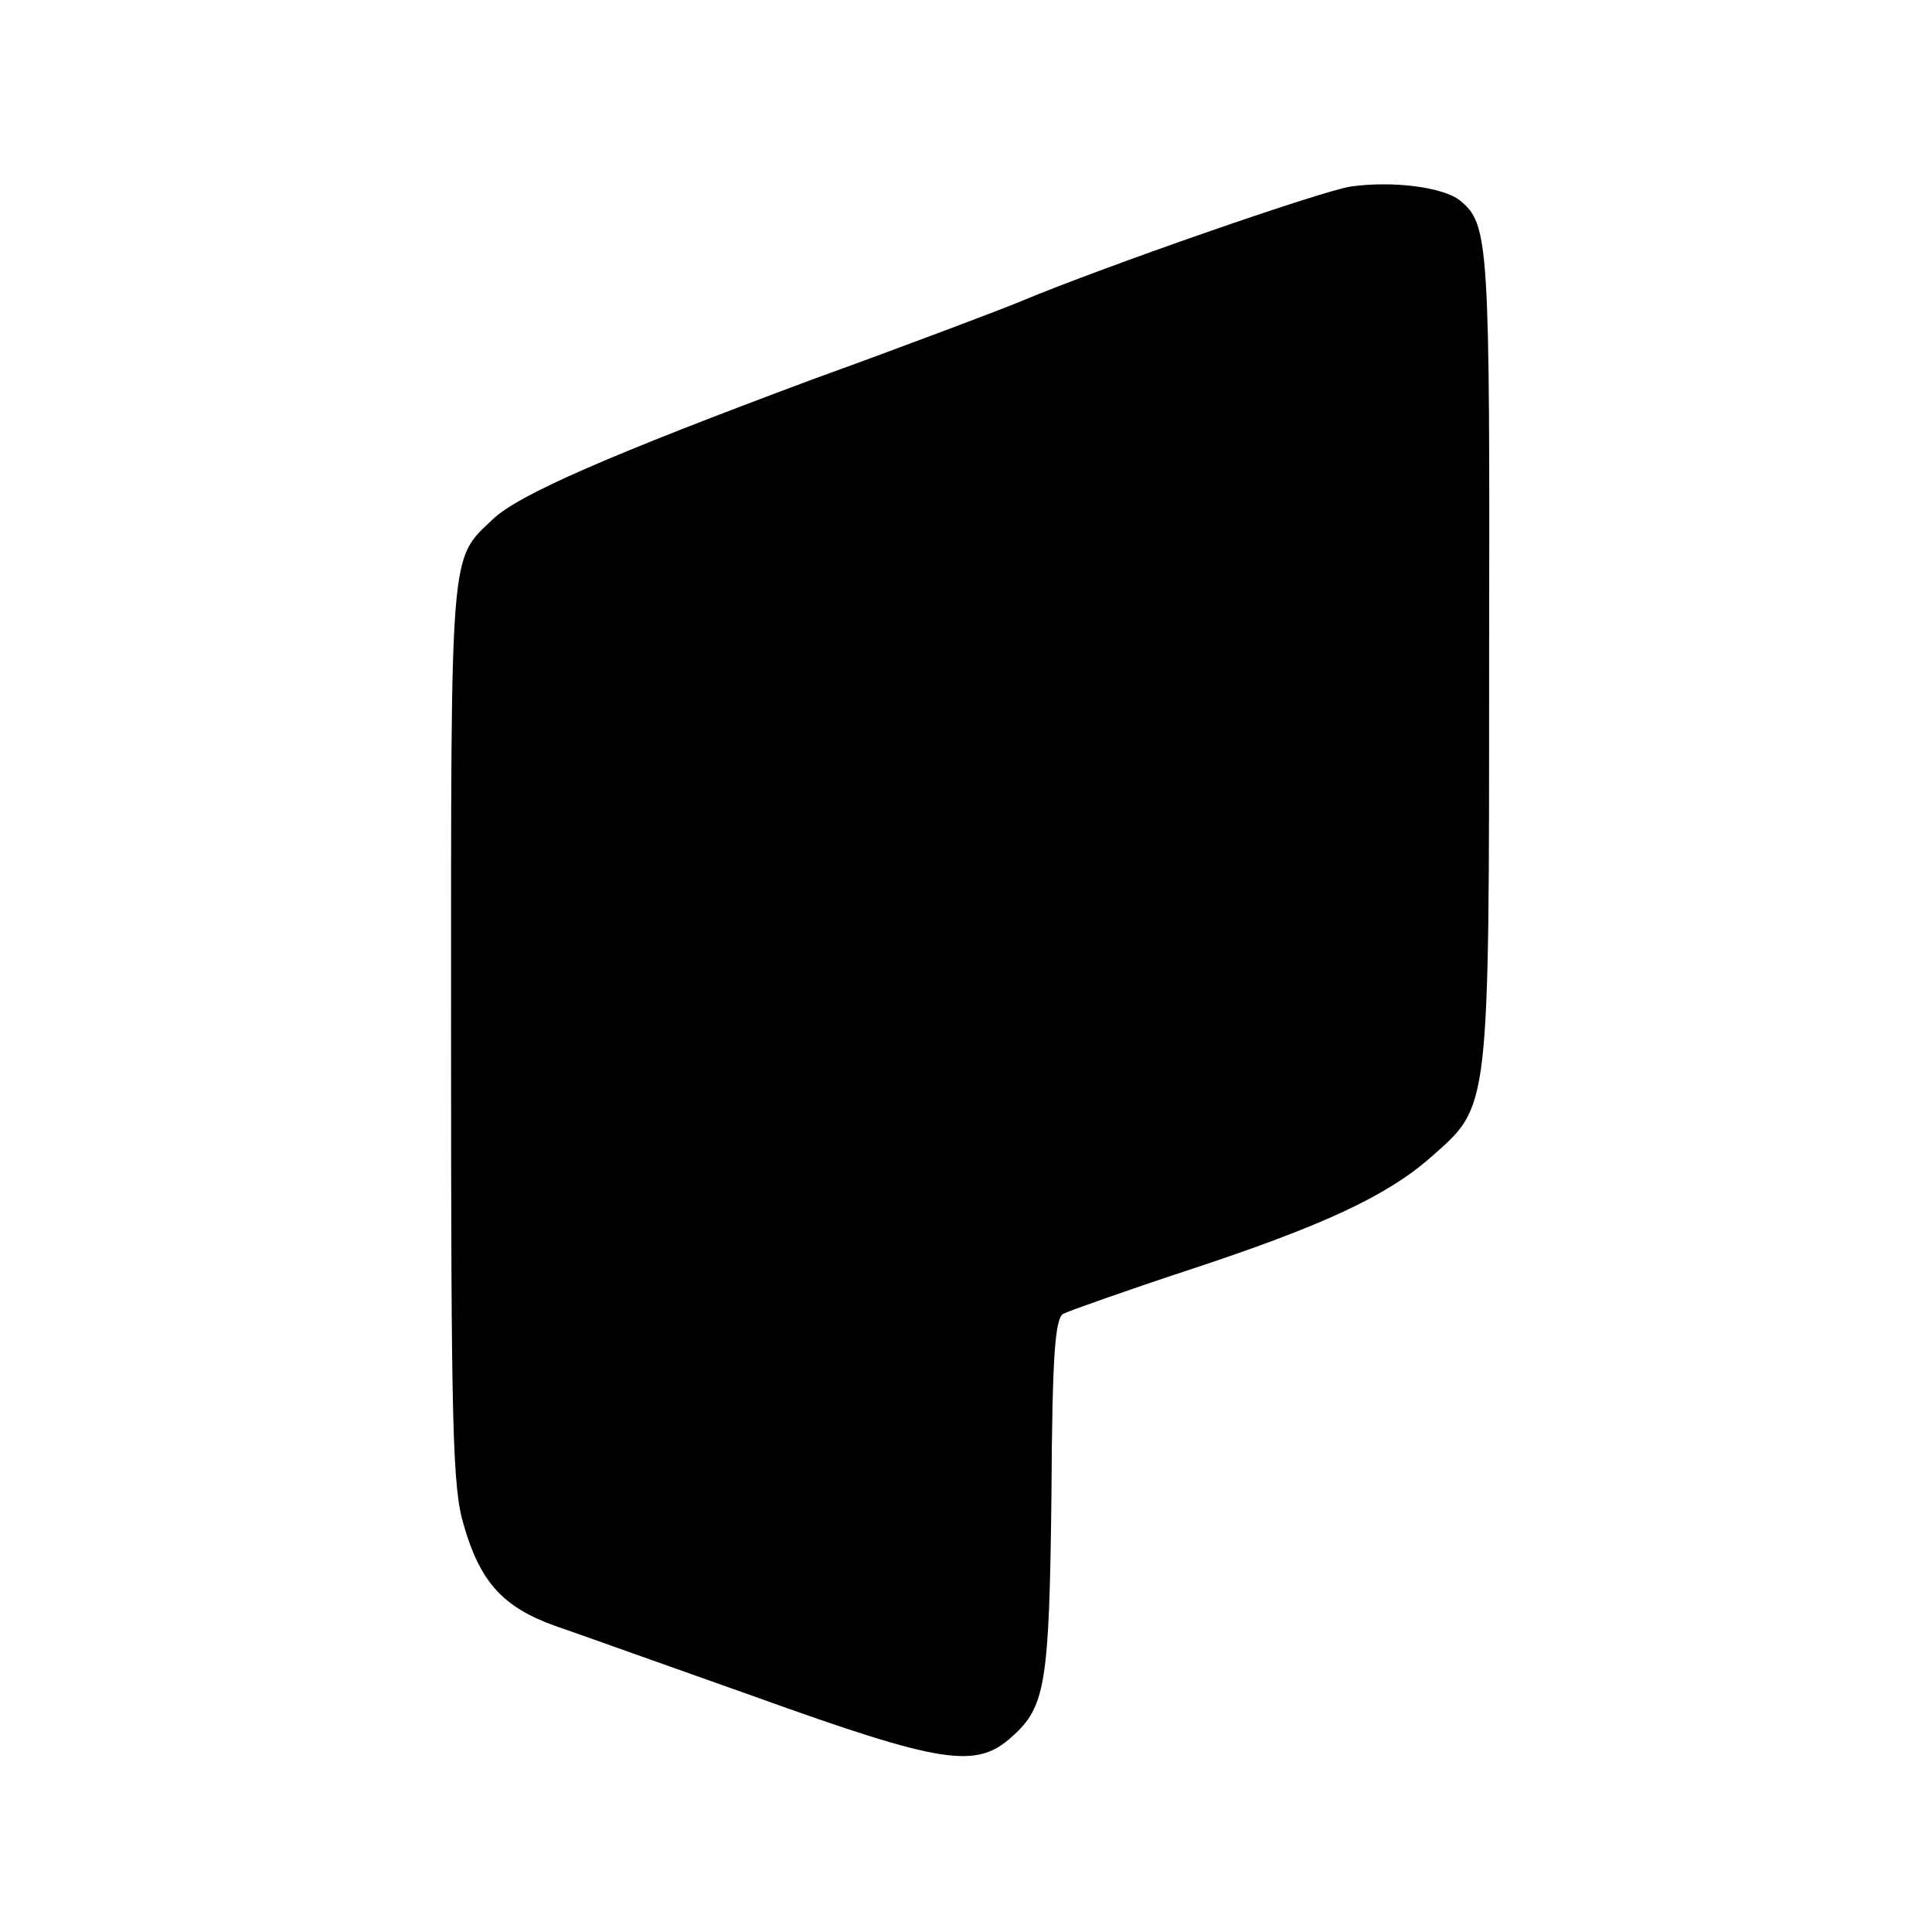 <?xml version="1.0" standalone="no"?>
<!DOCTYPE svg PUBLIC "-//W3C//DTD SVG 20010904//EN"
 "http://www.w3.org/TR/2001/REC-SVG-20010904/DTD/svg10.dtd">
<svg version="1.0" xmlns="http://www.w3.org/2000/svg"
 width="260pt" height="260pt" viewBox="0 0 260 260"
 preserveAspectRatio="xMidYMid meet">
<g transform="translate(0,260) scale(0.1,-0.1)"
fill="#000000" stroke="none">
<path d="M1818 2349 c-40 -6 -333 -108 -443 -154 -16 -7 -142 -55 -280 -105
-274 -102 -398 -156 -432 -189 -58 -55 -56 -33 -56 -691 0 -534 2 -612 17
-662 22 -77 53 -111 123 -136 32 -11 152 -54 268 -95 253 -91 299 -98 347 -54
45 40 50 71 53 324 1 191 5 239 16 245 8 4 84 31 169 59 182 60 267 100 326
152 79 70 78 56 78 672 1 559 0 583 -39 615 -22 18 -90 27 -147 19z"/>
</g>
</svg>
